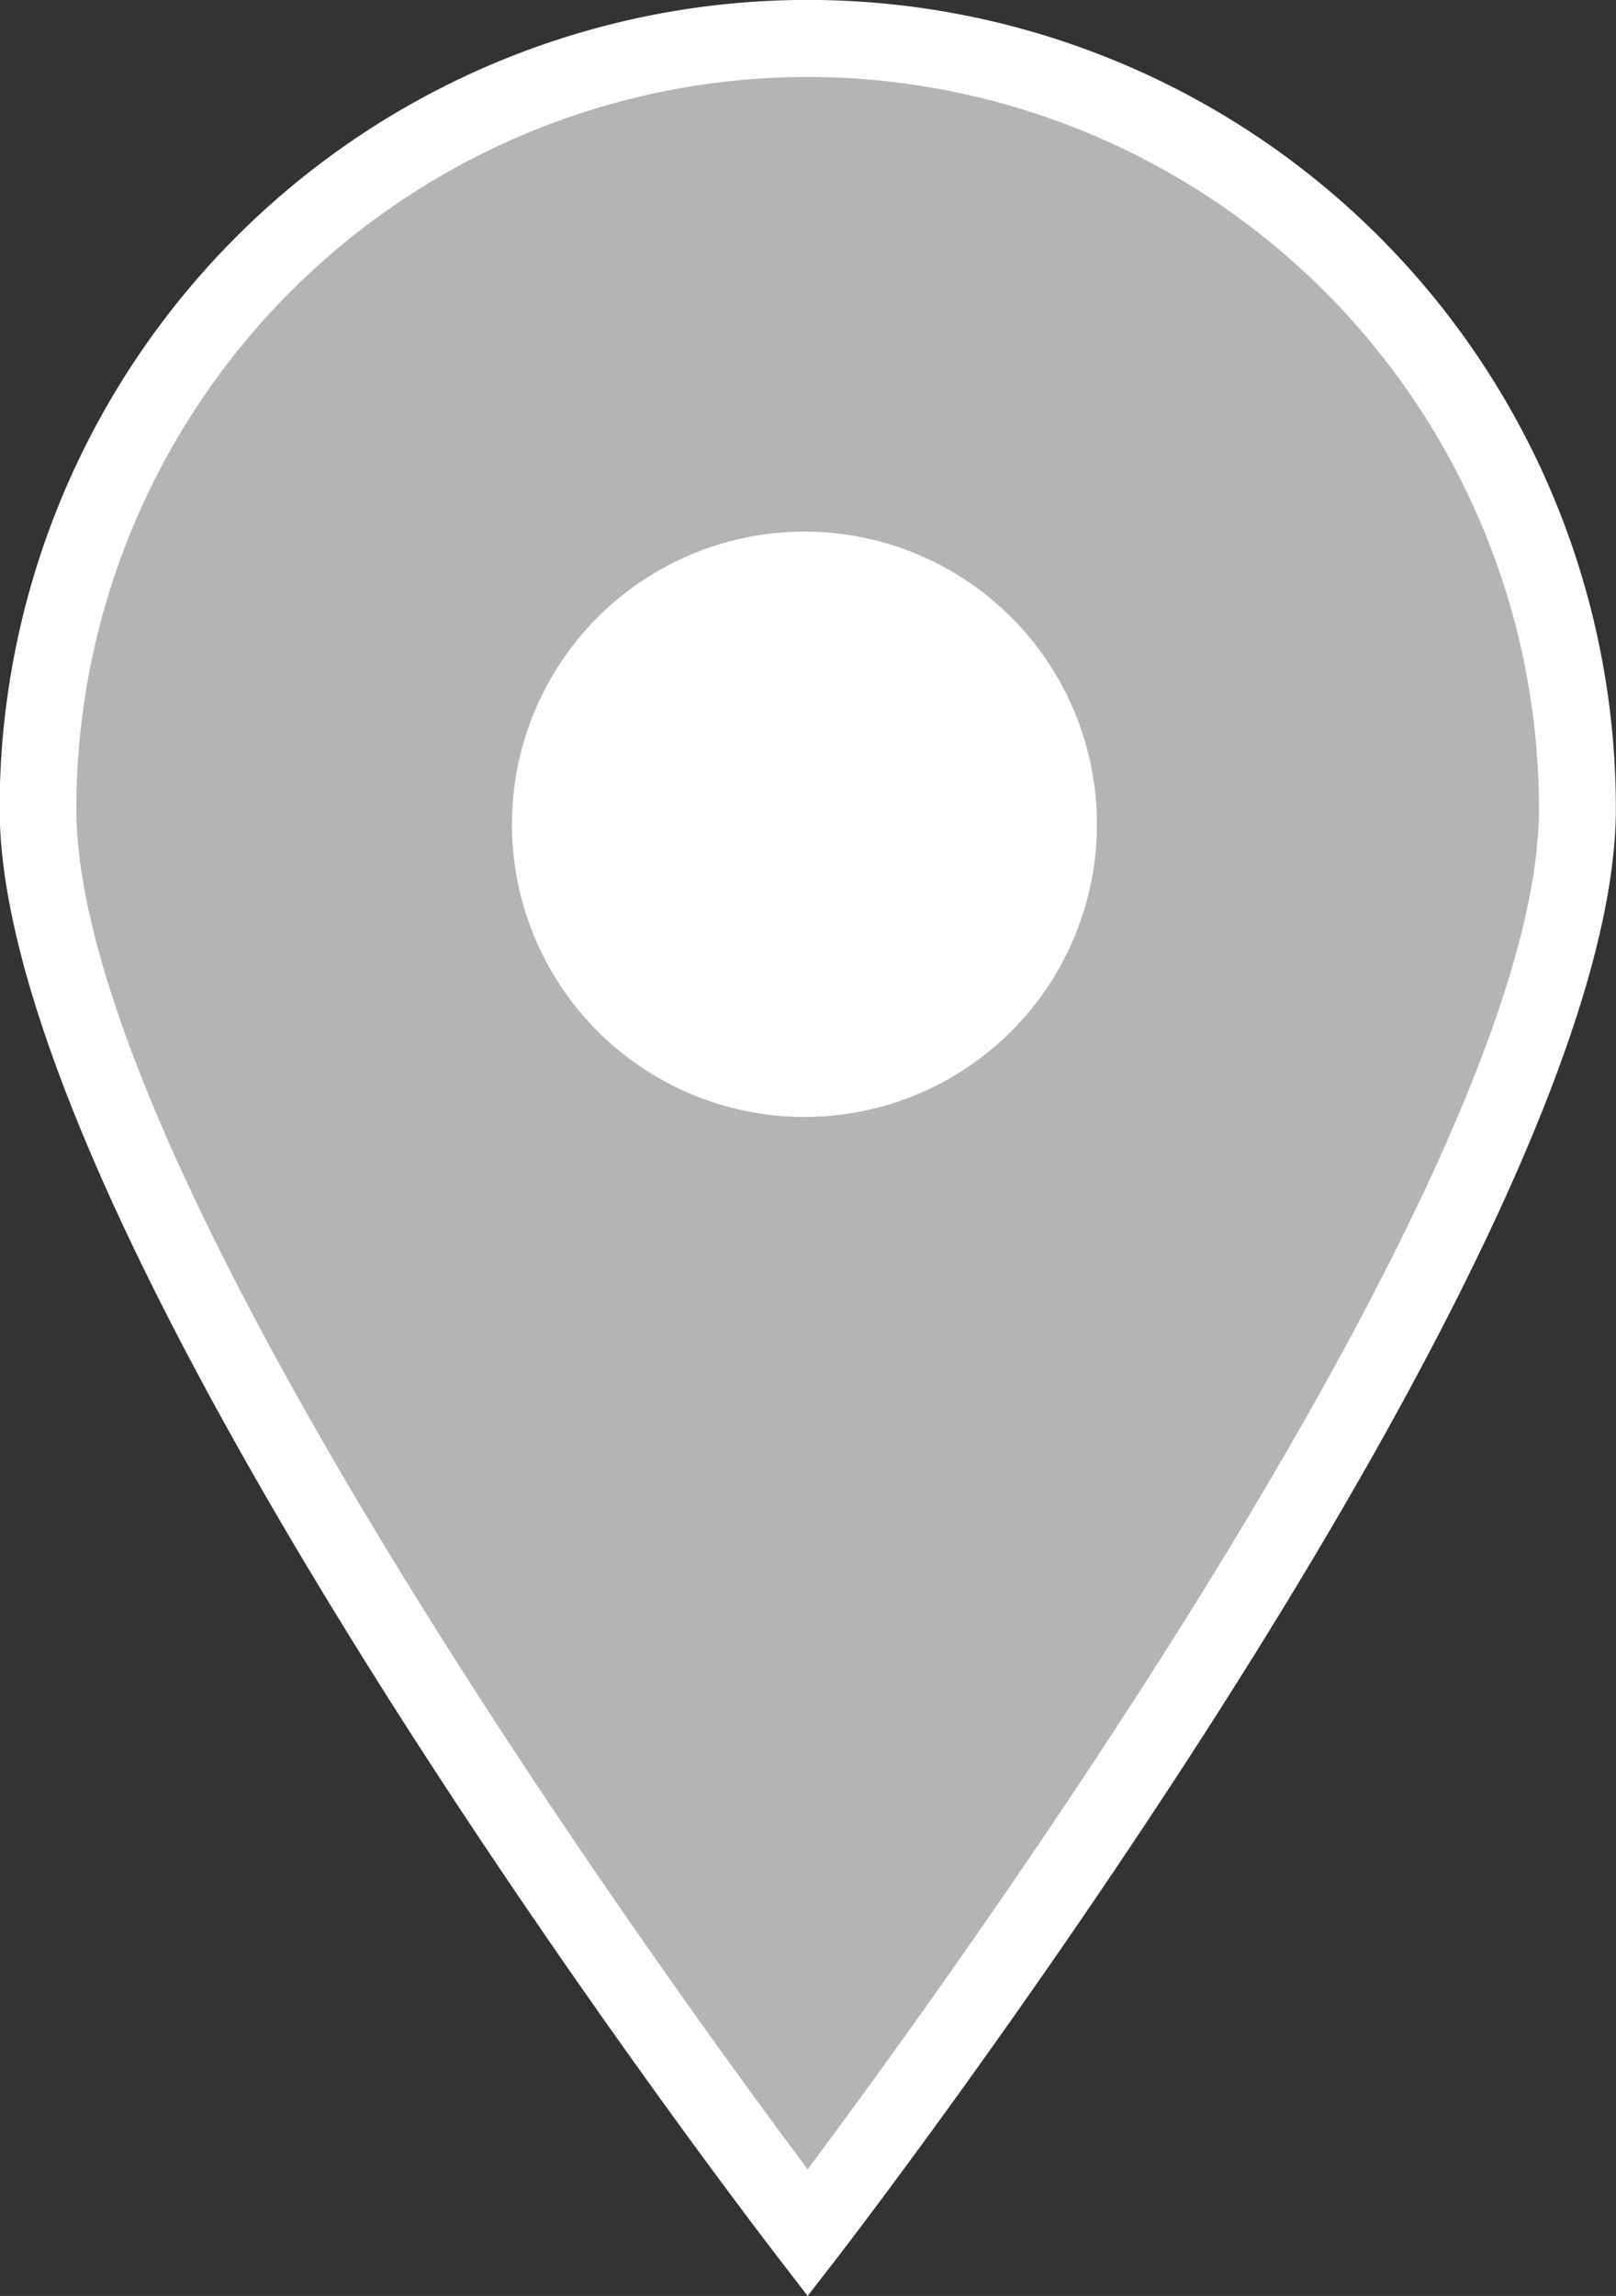 <svg xmlns="http://www.w3.org/2000/svg" width="22.097" height="31.377" viewBox="0 0 22.097 31.377">
  <rect x="0" y="0" width="22.097" height="31.377" fill="#333333" stroke="none"/>
  <g id="gps" transform="translate(-70.556)">
    <path id="Path_98" data-name="Path 98" d="M89.078,8A10.522,10.522,0,0,0,78.556,18.522c0,5.811,10.522,19.466,10.522,19.466S99.6,24.334,99.6,18.522A10.522,10.522,0,0,0,89.078,8Zm0,13.679a3.157,3.157,0,1,1,3.157-3.157A3.157,3.157,0,0,1,89.078,21.679Z" transform="translate(-7 -7.474)" fill="#b4b4b4"/>
    <circle id="Ellipse_1" data-name="Ellipse 1" cx="4" cy="4" r="4" transform="translate(77.556 7.265)" fill="#fff"/>
    <g id="Group_37" data-name="Group 37" transform="translate(70.556)">
      <path id="Path_99" data-name="Path 99" d="M81.6,31.377l-.417-.541c-.434-.563-10.632-13.865-10.632-19.787a11.048,11.048,0,0,1,22.1,0c0,5.923-10.2,19.224-10.632,19.787Zm0-30.325a10.007,10.007,0,0,0-10,10c0,4.921,8.054,15.994,10,18.594,1.942-2.6,10-13.673,10-18.594A10.007,10.007,0,0,0,81.6,1.052Z" transform="translate(-70.556)" fill="#fff"/>
      <path id="Path_100" data-name="Path 100" d="M186.239,119.366a3.683,3.683,0,1,1,3.683-3.683A3.683,3.683,0,0,1,186.239,119.366Zm0-6.313a2.631,2.631,0,1,0,2.631,2.631A2.631,2.631,0,0,0,186.239,113.052Z" transform="translate(-175.19 -104.634)" fill="#fff"/>
    </g>
  </g>
</svg>
